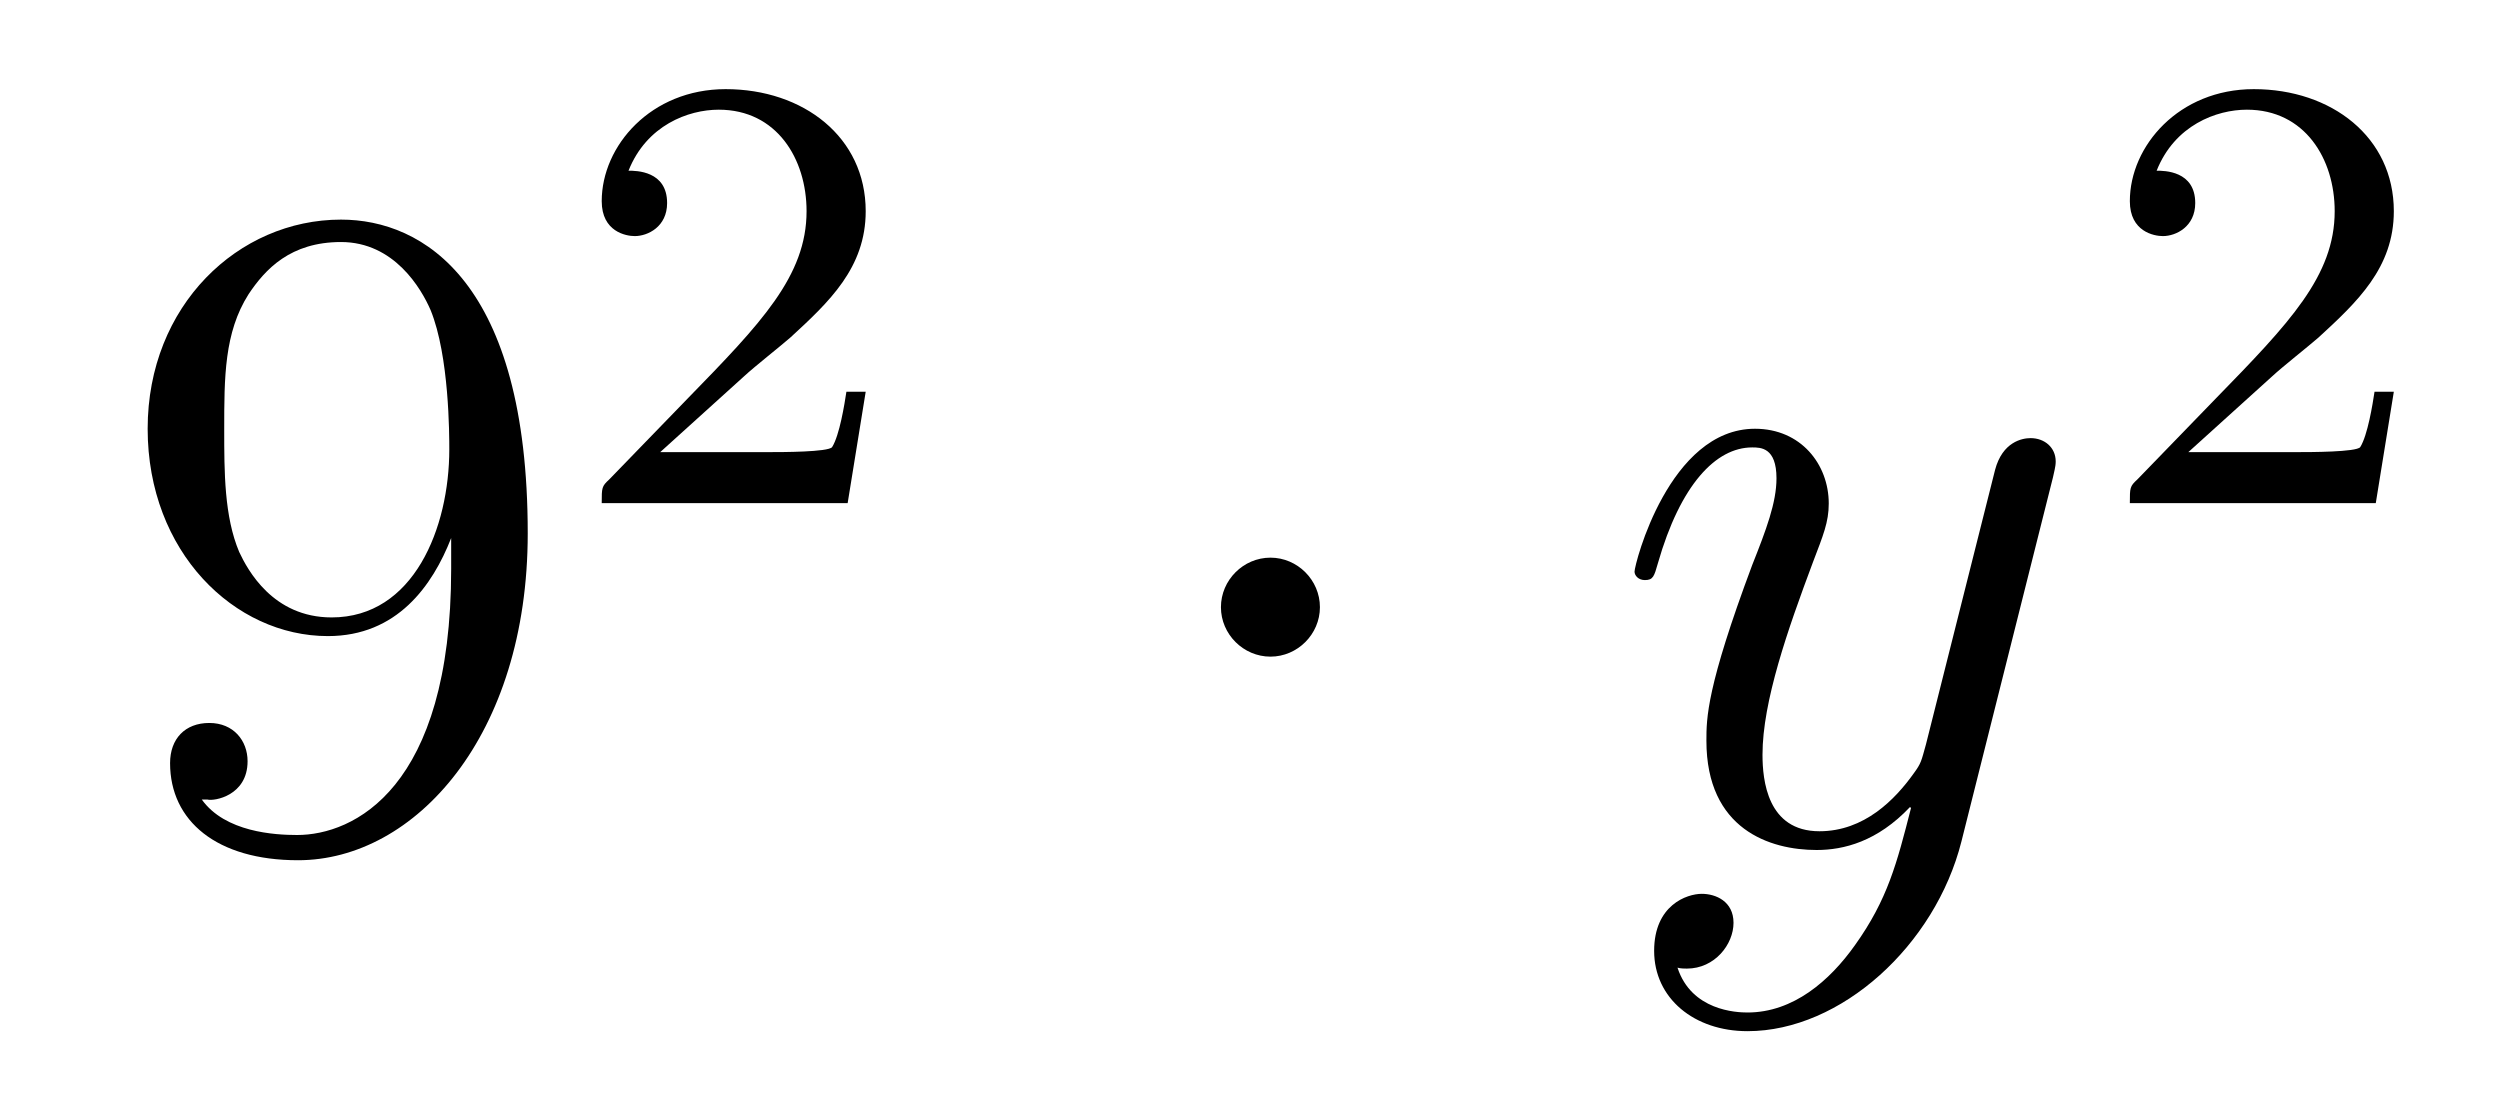 <?xml version='1.0'?>
<!-- This file was generated by dvisvgm 1.14.1 -->
<svg height='14pt' version='1.1' viewBox='0 -14 32 14' width='32pt' xmlns='http://www.w3.org/2000/svg' xmlns:xlink='http://www.w3.org/1999/xlink'>
<g id='page1'>
<g transform='matrix(1 0 0 1 -127 651)'>
<path d='M132.775 -657.719C132.775 -654.897 131.52 -654.312 130.803 -654.312C130.516 -654.312 129.882 -654.348 129.583 -654.766H129.655C129.739 -654.742 130.169 -654.814 130.169 -655.256C130.169 -655.519 129.99 -655.746 129.679 -655.746S129.177 -655.543 129.177 -655.232C129.177 -654.491 129.775 -653.989 130.815 -653.989C132.309 -653.989 133.755 -655.579 133.755 -658.173C133.755 -661.388 132.417 -662.189 131.365 -662.189C130.05 -662.189 128.89 -661.09 128.89 -659.512C128.89 -657.934 130.002 -656.858 131.197 -656.858C132.082 -656.858 132.536 -657.503 132.775 -658.113V-657.719ZM131.245 -657.097C130.492 -657.097 130.169 -657.707 130.062 -657.934C129.87 -658.388 129.87 -658.962 129.87 -659.5C129.87 -660.169 129.87 -660.743 130.181 -661.233C130.396 -661.556 130.719 -661.902 131.365 -661.902C132.046 -661.902 132.393 -661.305 132.512 -661.03C132.751 -660.444 132.751 -659.428 132.751 -659.249C132.751 -658.245 132.297 -657.097 131.245 -657.097Z' fill-rule='evenodd'/>
<path d='M136.527 -660.186C136.655 -660.305 136.989 -660.568 137.117 -660.68C137.611 -661.134 138.081 -661.572 138.081 -662.297C138.081 -663.245 137.284 -663.859 136.288 -663.859C135.332 -663.859 134.702 -663.134 134.702 -662.425C134.702 -662.034 135.013 -661.978 135.125 -661.978C135.292 -661.978 135.539 -662.098 135.539 -662.401C135.539 -662.815 135.141 -662.815 135.045 -662.815C135.276 -663.397 135.81 -663.596 136.2 -663.596C136.942 -663.596 137.324 -662.967 137.324 -662.297C137.324 -661.468 136.742 -660.863 135.802 -659.899L134.798 -658.863C134.702 -658.775 134.702 -658.759 134.702 -658.56H137.85L138.081 -659.986H137.834C137.81 -659.827 137.746 -659.428 137.651 -659.277C137.603 -659.213 136.997 -659.213 136.87 -659.213H135.451L136.527 -660.186Z' fill-rule='evenodd'/>
<path d='M143.895 -657.228C143.895 -657.575 143.608 -657.862 143.262 -657.862C142.915 -657.862 142.628 -657.575 142.628 -657.228C142.628 -656.882 142.915 -656.595 143.262 -656.595C143.608 -656.595 143.895 -656.882 143.895 -657.228Z' fill-rule='evenodd'/>
<path d='M150.743 -652.901C150.421 -652.447 149.954 -652.04 149.368 -652.04C149.225 -652.04 148.651 -652.064 148.472 -652.614C148.508 -652.602 148.568 -652.602 148.592 -652.602C148.95 -652.602 149.189 -652.913 149.189 -653.188C149.189 -653.463 148.962 -653.559 148.783 -653.559C148.592 -653.559 148.173 -653.415 148.173 -652.829C148.173 -652.22 148.687 -651.801 149.368 -651.801C150.564 -651.801 151.771 -652.901 152.106 -654.228L153.278 -658.89C153.289 -658.95 153.313 -659.022 153.313 -659.093C153.313 -659.273 153.17 -659.392 152.991 -659.392C152.883 -659.392 152.632 -659.344 152.537 -658.986L151.652 -655.471C151.592 -655.256 151.592 -655.232 151.496 -655.101C151.257 -654.766 150.863 -654.36 150.289 -654.36C149.62 -654.36 149.56 -655.017 149.56 -655.34C149.56 -656.021 149.883 -656.942 150.205 -657.802C150.337 -658.149 150.408 -658.316 150.408 -658.555C150.408 -659.058 150.05 -659.512 149.464 -659.512C148.364 -659.512 147.922 -657.778 147.922 -657.683C147.922 -657.635 147.97 -657.575 148.054 -657.575C148.161 -657.575 148.173 -657.623 148.221 -657.79C148.508 -658.794 148.962 -659.273 149.428 -659.273C149.536 -659.273 149.739 -659.273 149.739 -658.878C149.739 -658.567 149.608 -658.221 149.428 -657.767C148.842 -656.2 148.842 -655.806 148.842 -655.519C148.842 -654.383 149.656 -654.12 150.253 -654.12C150.6 -654.12 151.03 -654.228 151.448 -654.67L151.461 -654.658C151.281 -653.953 151.162 -653.487 150.743 -652.901Z' fill-rule='evenodd'/>
<path d='M156.087 -660.186C156.215 -660.305 156.549 -660.568 156.677 -660.68C157.171 -661.134 157.641 -661.572 157.641 -662.297C157.641 -663.245 156.844 -663.859 155.848 -663.859C154.892 -663.859 154.262 -663.134 154.262 -662.425C154.262 -662.034 154.573 -661.978 154.685 -661.978C154.852 -661.978 155.099 -662.098 155.099 -662.401C155.099 -662.815 154.701 -662.815 154.605 -662.815C154.836 -663.397 155.37 -663.596 155.76 -663.596C156.502 -663.596 156.884 -662.967 156.884 -662.297C156.884 -661.468 156.302 -660.863 155.362 -659.899L154.358 -658.863C154.262 -658.775 154.262 -658.759 154.262 -658.56H157.41L157.641 -659.986H157.394C157.37 -659.827 157.306 -659.428 157.211 -659.277C157.163 -659.213 156.557 -659.213 156.43 -659.213H155.011L156.087 -660.186Z' fill-rule='evenodd'/>
</g>
</g>
</svg>

